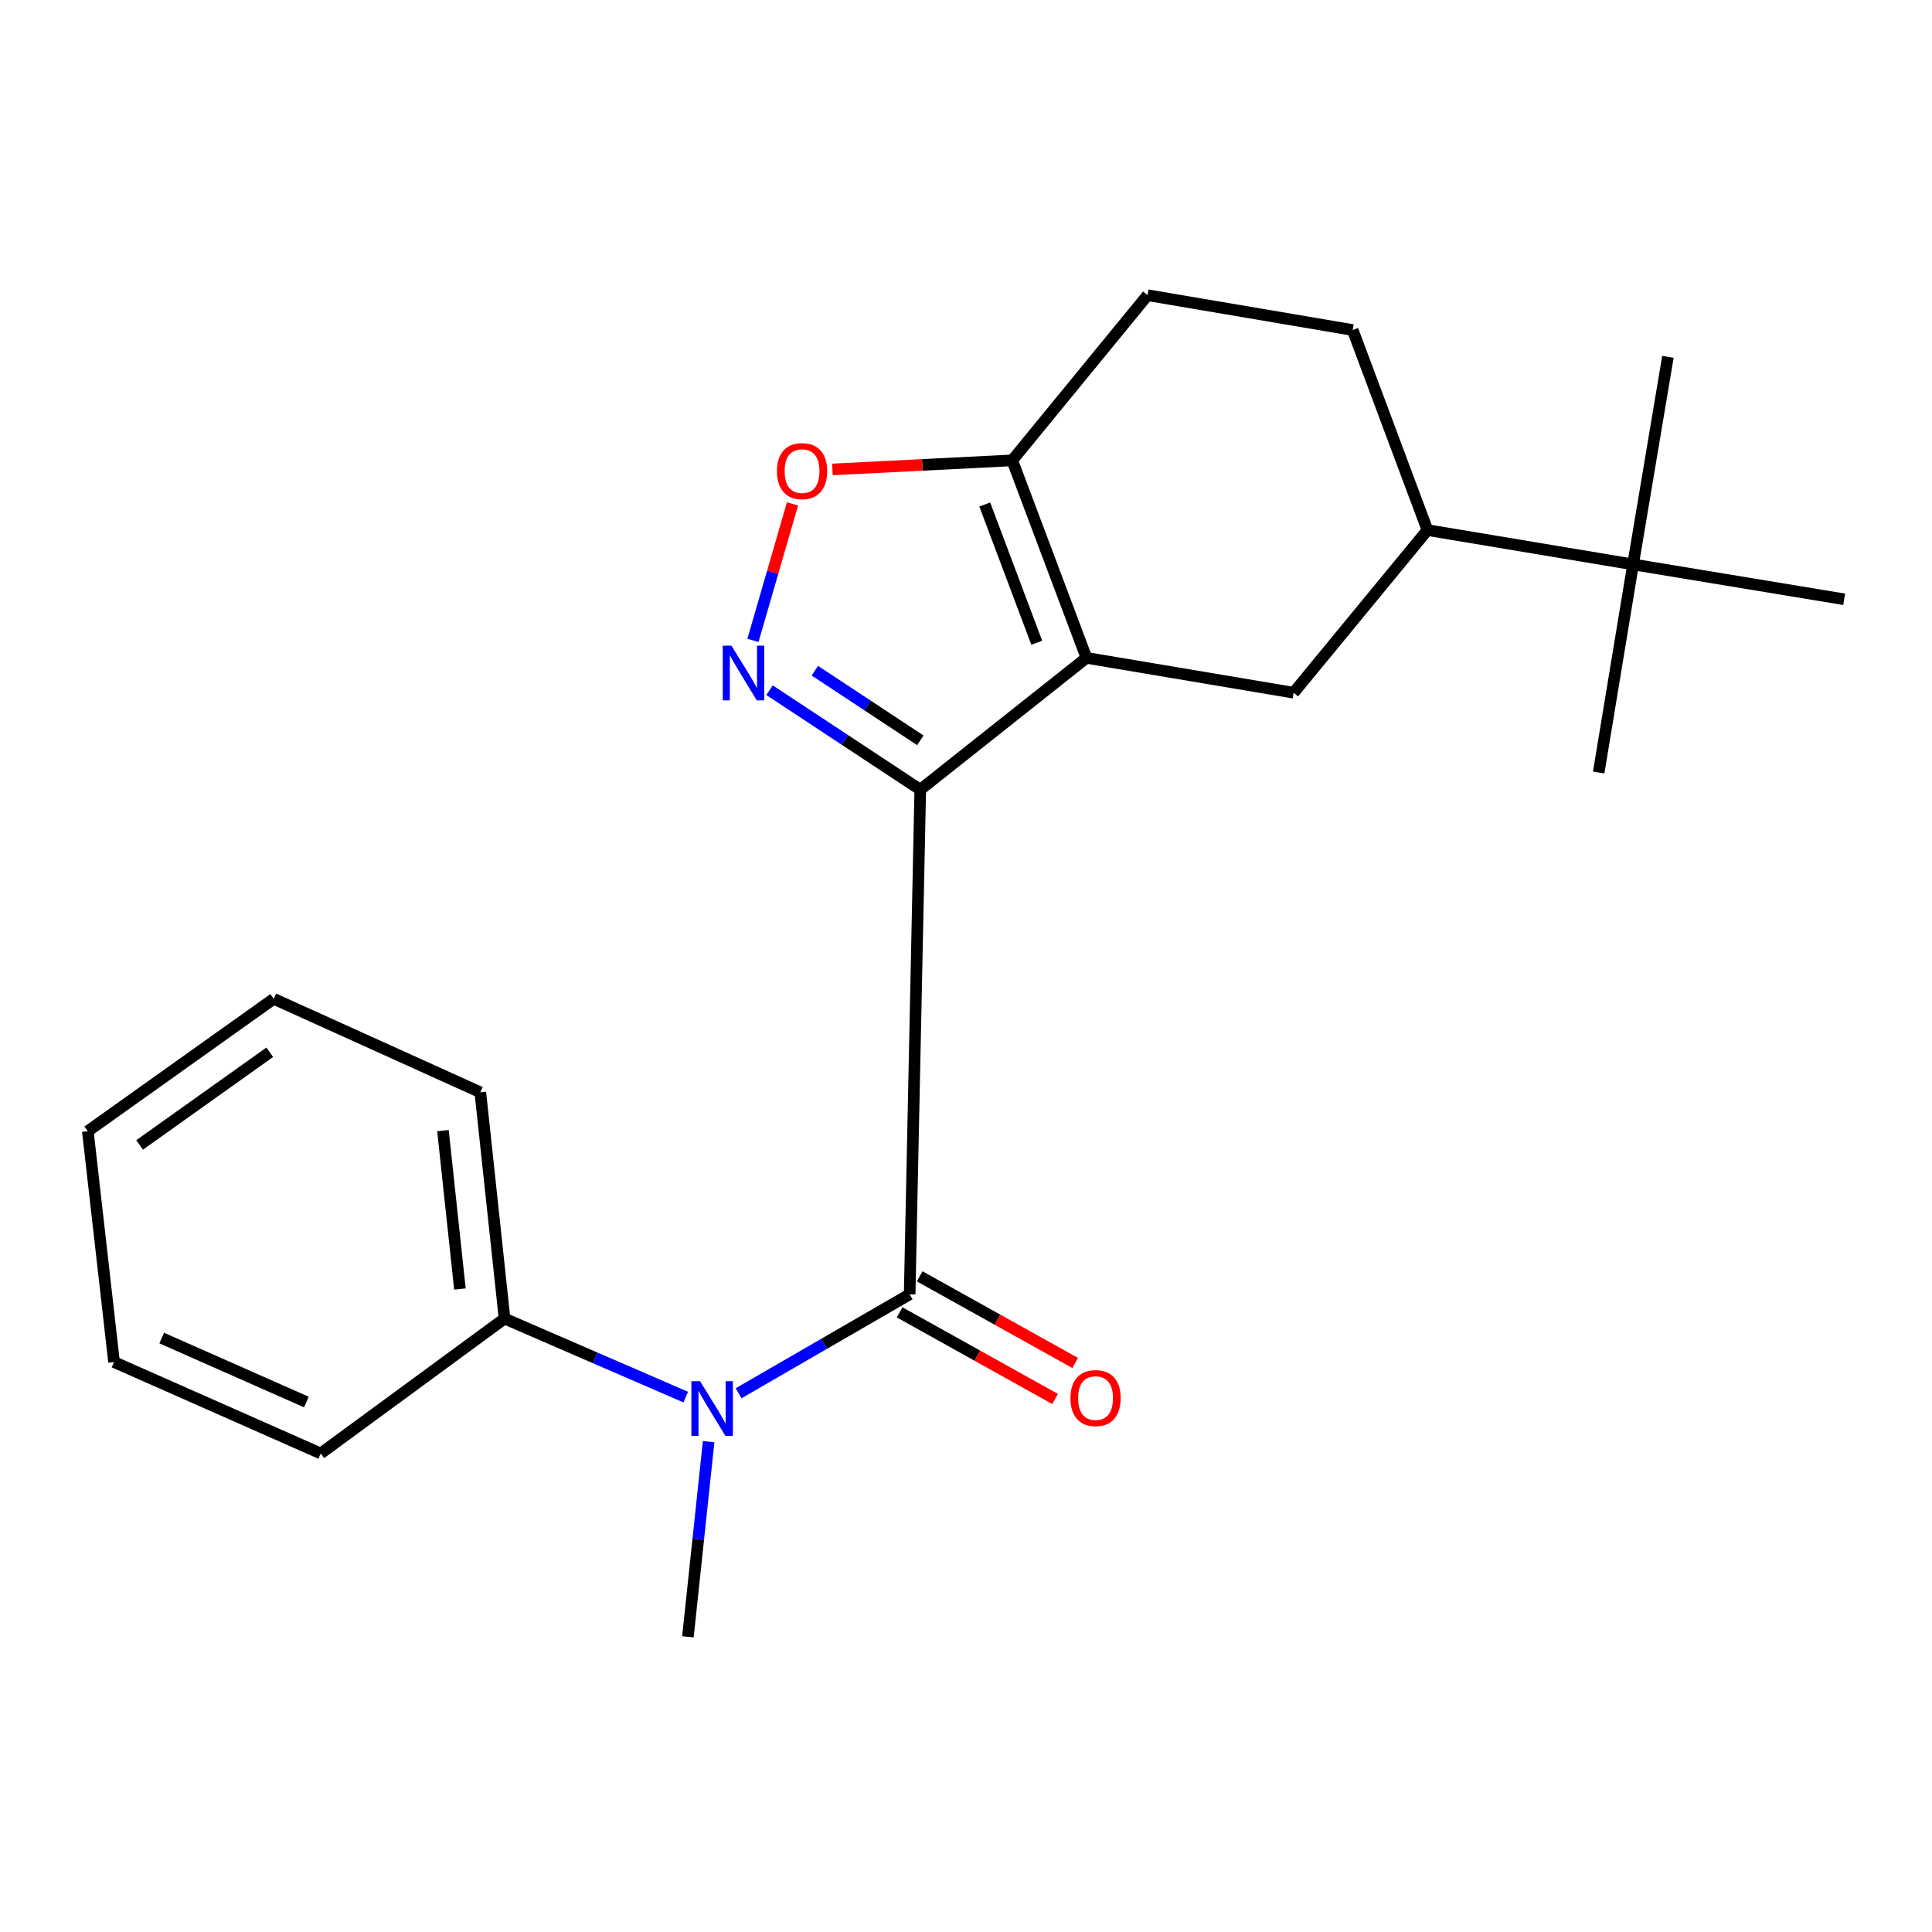 <?xml version='1.0' encoding='iso-8859-1'?>
<svg version='1.1' baseProfile='full'
              xmlns='http://www.w3.org/2000/svg'
                      xmlns:rdkit='http://www.rdkit.org/xml'
                      xmlns:xlink='http://www.w3.org/1999/xlink'
                  xml:space='preserve'
width='1000px' height='1000px' viewBox='0 0 1000 1000'>
<!-- END OF HEADER -->
<rect style='opacity:1.0;fill:#FFFFFF;stroke:none' width='1000' height='1000' x='0' y='0'> </rect>
<path class='bond-0' d='M 476.326,408.731 L 562.356,340.507' style='fill:none;fill-rule:evenodd;stroke:#000000;stroke-width:6px;stroke-linecap:butt;stroke-linejoin:miter;stroke-opacity:1' />
<path class='bond-1' d='M 476.326,408.731 L 437.319,382.985' style='fill:none;fill-rule:evenodd;stroke:#000000;stroke-width:6px;stroke-linecap:butt;stroke-linejoin:miter;stroke-opacity:1' />
<path class='bond-1' d='M 437.319,382.985 L 398.312,357.24' style='fill:none;fill-rule:evenodd;stroke:#0000FF;stroke-width:6px;stroke-linecap:butt;stroke-linejoin:miter;stroke-opacity:1' />
<path class='bond-1' d='M 476.378,383.198 L 449.073,365.176' style='fill:none;fill-rule:evenodd;stroke:#000000;stroke-width:6px;stroke-linecap:butt;stroke-linejoin:miter;stroke-opacity:1' />
<path class='bond-1' d='M 449.073,365.176 L 421.769,347.154' style='fill:none;fill-rule:evenodd;stroke:#0000FF;stroke-width:6px;stroke-linecap:butt;stroke-linejoin:miter;stroke-opacity:1' />
<path class='bond-2' d='M 476.326,408.731 L 470.837,669.949' style='fill:none;fill-rule:evenodd;stroke:#000000;stroke-width:6px;stroke-linecap:butt;stroke-linejoin:miter;stroke-opacity:1' />
<path class='bond-3' d='M 562.356,340.507 L 523.923,238.283' style='fill:none;fill-rule:evenodd;stroke:#000000;stroke-width:6px;stroke-linecap:butt;stroke-linejoin:miter;stroke-opacity:1' />
<path class='bond-3' d='M 536.617,332.683 L 509.714,261.126' style='fill:none;fill-rule:evenodd;stroke:#000000;stroke-width:6px;stroke-linecap:butt;stroke-linejoin:miter;stroke-opacity:1' />
<path class='bond-6' d='M 562.356,340.507 L 669.57,358.55' style='fill:none;fill-rule:evenodd;stroke:#000000;stroke-width:6px;stroke-linecap:butt;stroke-linejoin:miter;stroke-opacity:1' />
<path class='bond-4' d='M 389.725,331.461 L 399.964,296.138' style='fill:none;fill-rule:evenodd;stroke:#0000FF;stroke-width:6px;stroke-linecap:butt;stroke-linejoin:miter;stroke-opacity:1' />
<path class='bond-4' d='M 399.964,296.138 L 410.204,260.815' style='fill:none;fill-rule:evenodd;stroke:#FF0000;stroke-width:6px;stroke-linecap:butt;stroke-linejoin:miter;stroke-opacity:1' />
<path class='bond-5' d='M 470.837,669.949 L 426.566,695.55' style='fill:none;fill-rule:evenodd;stroke:#000000;stroke-width:6px;stroke-linecap:butt;stroke-linejoin:miter;stroke-opacity:1' />
<path class='bond-5' d='M 426.566,695.55 L 382.295,721.151' style='fill:none;fill-rule:evenodd;stroke:#0000FF;stroke-width:6px;stroke-linecap:butt;stroke-linejoin:miter;stroke-opacity:1' />
<path class='bond-8' d='M 465.644,679.269 L 505.879,701.689' style='fill:none;fill-rule:evenodd;stroke:#000000;stroke-width:6px;stroke-linecap:butt;stroke-linejoin:miter;stroke-opacity:1' />
<path class='bond-8' d='M 505.879,701.689 L 546.115,724.11' style='fill:none;fill-rule:evenodd;stroke:#FF0000;stroke-width:6px;stroke-linecap:butt;stroke-linejoin:miter;stroke-opacity:1' />
<path class='bond-8' d='M 476.031,660.629 L 516.266,683.049' style='fill:none;fill-rule:evenodd;stroke:#000000;stroke-width:6px;stroke-linecap:butt;stroke-linejoin:miter;stroke-opacity:1' />
<path class='bond-8' d='M 516.266,683.049 L 556.502,705.47' style='fill:none;fill-rule:evenodd;stroke:#FF0000;stroke-width:6px;stroke-linecap:butt;stroke-linejoin:miter;stroke-opacity:1' />
<path class='bond-10' d='M 523.923,238.283 L 593.972,152.787' style='fill:none;fill-rule:evenodd;stroke:#000000;stroke-width:6px;stroke-linecap:butt;stroke-linejoin:miter;stroke-opacity:1' />
<path class='bond-22' d='M 523.923,238.283 L 477.395,240.631' style='fill:none;fill-rule:evenodd;stroke:#000000;stroke-width:6px;stroke-linecap:butt;stroke-linejoin:miter;stroke-opacity:1' />
<path class='bond-22' d='M 477.395,240.631 L 430.867,242.979' style='fill:none;fill-rule:evenodd;stroke:#FF0000;stroke-width:6px;stroke-linecap:butt;stroke-linejoin:miter;stroke-opacity:1' />
<path class='bond-11' d='M 354.935,723.144 L 308.043,702.818' style='fill:none;fill-rule:evenodd;stroke:#0000FF;stroke-width:6px;stroke-linecap:butt;stroke-linejoin:miter;stroke-opacity:1' />
<path class='bond-11' d='M 308.043,702.818 L 261.151,682.492' style='fill:none;fill-rule:evenodd;stroke:#000000;stroke-width:6px;stroke-linecap:butt;stroke-linejoin:miter;stroke-opacity:1' />
<path class='bond-13' d='M 366.784,746.199 L 361.422,796.706' style='fill:none;fill-rule:evenodd;stroke:#0000FF;stroke-width:6px;stroke-linecap:butt;stroke-linejoin:miter;stroke-opacity:1' />
<path class='bond-13' d='M 361.422,796.706 L 356.06,847.213' style='fill:none;fill-rule:evenodd;stroke:#000000;stroke-width:6px;stroke-linecap:butt;stroke-linejoin:miter;stroke-opacity:1' />
<path class='bond-7' d='M 669.57,358.55 L 738.849,274.369' style='fill:none;fill-rule:evenodd;stroke:#000000;stroke-width:6px;stroke-linecap:butt;stroke-linejoin:miter;stroke-opacity:1' />
<path class='bond-9' d='M 738.849,274.369 L 845.269,292.139' style='fill:none;fill-rule:evenodd;stroke:#000000;stroke-width:6px;stroke-linecap:butt;stroke-linejoin:miter;stroke-opacity:1' />
<path class='bond-12' d='M 738.849,274.369 L 700.155,170.818' style='fill:none;fill-rule:evenodd;stroke:#000000;stroke-width:6px;stroke-linecap:butt;stroke-linejoin:miter;stroke-opacity:1' />
<path class='bond-14' d='M 845.269,292.139 L 827.475,399.863' style='fill:none;fill-rule:evenodd;stroke:#000000;stroke-width:6px;stroke-linecap:butt;stroke-linejoin:miter;stroke-opacity:1' />
<path class='bond-15' d='M 845.269,292.139 L 863.312,184.7' style='fill:none;fill-rule:evenodd;stroke:#000000;stroke-width:6px;stroke-linecap:butt;stroke-linejoin:miter;stroke-opacity:1' />
<path class='bond-16' d='M 845.269,292.139 L 954.545,310.194' style='fill:none;fill-rule:evenodd;stroke:#000000;stroke-width:6px;stroke-linecap:butt;stroke-linejoin:miter;stroke-opacity:1' />
<path class='bond-23' d='M 593.972,152.787 L 700.155,170.818' style='fill:none;fill-rule:evenodd;stroke:#000000;stroke-width:6px;stroke-linecap:butt;stroke-linejoin:miter;stroke-opacity:1' />
<path class='bond-17' d='M 261.151,682.492 L 248.609,565.367' style='fill:none;fill-rule:evenodd;stroke:#000000;stroke-width:6px;stroke-linecap:butt;stroke-linejoin:miter;stroke-opacity:1' />
<path class='bond-17' d='M 238.053,667.195 L 229.273,585.208' style='fill:none;fill-rule:evenodd;stroke:#000000;stroke-width:6px;stroke-linecap:butt;stroke-linejoin:miter;stroke-opacity:1' />
<path class='bond-18' d='M 261.151,682.492 L 165.993,752.304' style='fill:none;fill-rule:evenodd;stroke:#000000;stroke-width:6px;stroke-linecap:butt;stroke-linejoin:miter;stroke-opacity:1' />
<path class='bond-20' d='M 248.609,565.367 L 141.679,516.988' style='fill:none;fill-rule:evenodd;stroke:#000000;stroke-width:6px;stroke-linecap:butt;stroke-linejoin:miter;stroke-opacity:1' />
<path class='bond-19' d='M 165.993,752.304 L 59.028,704.992' style='fill:none;fill-rule:evenodd;stroke:#000000;stroke-width:6px;stroke-linecap:butt;stroke-linejoin:miter;stroke-opacity:1' />
<path class='bond-19' d='M 158.58,725.692 L 83.705,692.574' style='fill:none;fill-rule:evenodd;stroke:#000000;stroke-width:6px;stroke-linecap:butt;stroke-linejoin:miter;stroke-opacity:1' />
<path class='bond-21' d='M 59.028,704.992 L 45.455,585.508' style='fill:none;fill-rule:evenodd;stroke:#000000;stroke-width:6px;stroke-linecap:butt;stroke-linejoin:miter;stroke-opacity:1' />
<path class='bond-24' d='M 141.679,516.988 L 45.455,585.508' style='fill:none;fill-rule:evenodd;stroke:#000000;stroke-width:6px;stroke-linecap:butt;stroke-linejoin:miter;stroke-opacity:1' />
<path class='bond-24' d='M 139.623,544.648 L 72.266,592.612' style='fill:none;fill-rule:evenodd;stroke:#000000;stroke-width:6px;stroke-linecap:butt;stroke-linejoin:miter;stroke-opacity:1' />
<path  class='atom-2' d='M 378.571 334.183
L 387.851 349.183
Q 388.771 350.663, 390.251 353.343
Q 391.731 356.023, 391.811 356.183
L 391.811 334.183
L 395.571 334.183
L 395.571 362.503
L 391.691 362.503
L 381.731 346.103
Q 380.571 344.183, 379.331 341.983
Q 378.131 339.783, 377.771 339.103
L 377.771 362.503
L 374.091 362.503
L 374.091 334.183
L 378.571 334.183
' fill='#0000FF'/>
<path  class='atom-5' d='M 402.144 243.852
Q 402.144 237.052, 405.504 233.252
Q 408.864 229.452, 415.144 229.452
Q 421.424 229.452, 424.784 233.252
Q 428.144 237.052, 428.144 243.852
Q 428.144 250.732, 424.744 254.652
Q 421.344 258.532, 415.144 258.532
Q 408.904 258.532, 405.504 254.652
Q 402.144 250.772, 402.144 243.852
M 415.144 255.332
Q 419.464 255.332, 421.784 252.452
Q 424.144 249.532, 424.144 243.852
Q 424.144 238.292, 421.784 235.492
Q 419.464 232.652, 415.144 232.652
Q 410.824 232.652, 408.464 235.452
Q 406.144 238.252, 406.144 243.852
Q 406.144 249.572, 408.464 252.452
Q 410.824 255.332, 415.144 255.332
' fill='#FF0000'/>
<path  class='atom-6' d='M 362.342 714.909
L 371.622 729.909
Q 372.542 731.389, 374.022 734.069
Q 375.502 736.749, 375.582 736.909
L 375.582 714.909
L 379.342 714.909
L 379.342 743.229
L 375.462 743.229
L 365.502 726.829
Q 364.342 724.909, 363.102 722.709
Q 361.902 720.509, 361.542 719.829
L 361.542 743.229
L 357.862 743.229
L 357.862 714.909
L 362.342 714.909
' fill='#0000FF'/>
<path  class='atom-9' d='M 554.062 723.648
Q 554.062 716.848, 557.422 713.048
Q 560.782 709.248, 567.062 709.248
Q 573.342 709.248, 576.702 713.048
Q 580.062 716.848, 580.062 723.648
Q 580.062 730.528, 576.662 734.448
Q 573.262 738.328, 567.062 738.328
Q 560.822 738.328, 557.422 734.448
Q 554.062 730.568, 554.062 723.648
M 567.062 735.128
Q 571.382 735.128, 573.702 732.248
Q 576.062 729.328, 576.062 723.648
Q 576.062 718.088, 573.702 715.288
Q 571.382 712.448, 567.062 712.448
Q 562.742 712.448, 560.382 715.248
Q 558.062 718.048, 558.062 723.648
Q 558.062 729.368, 560.382 732.248
Q 562.742 735.128, 567.062 735.128
' fill='#FF0000'/>
</svg>
